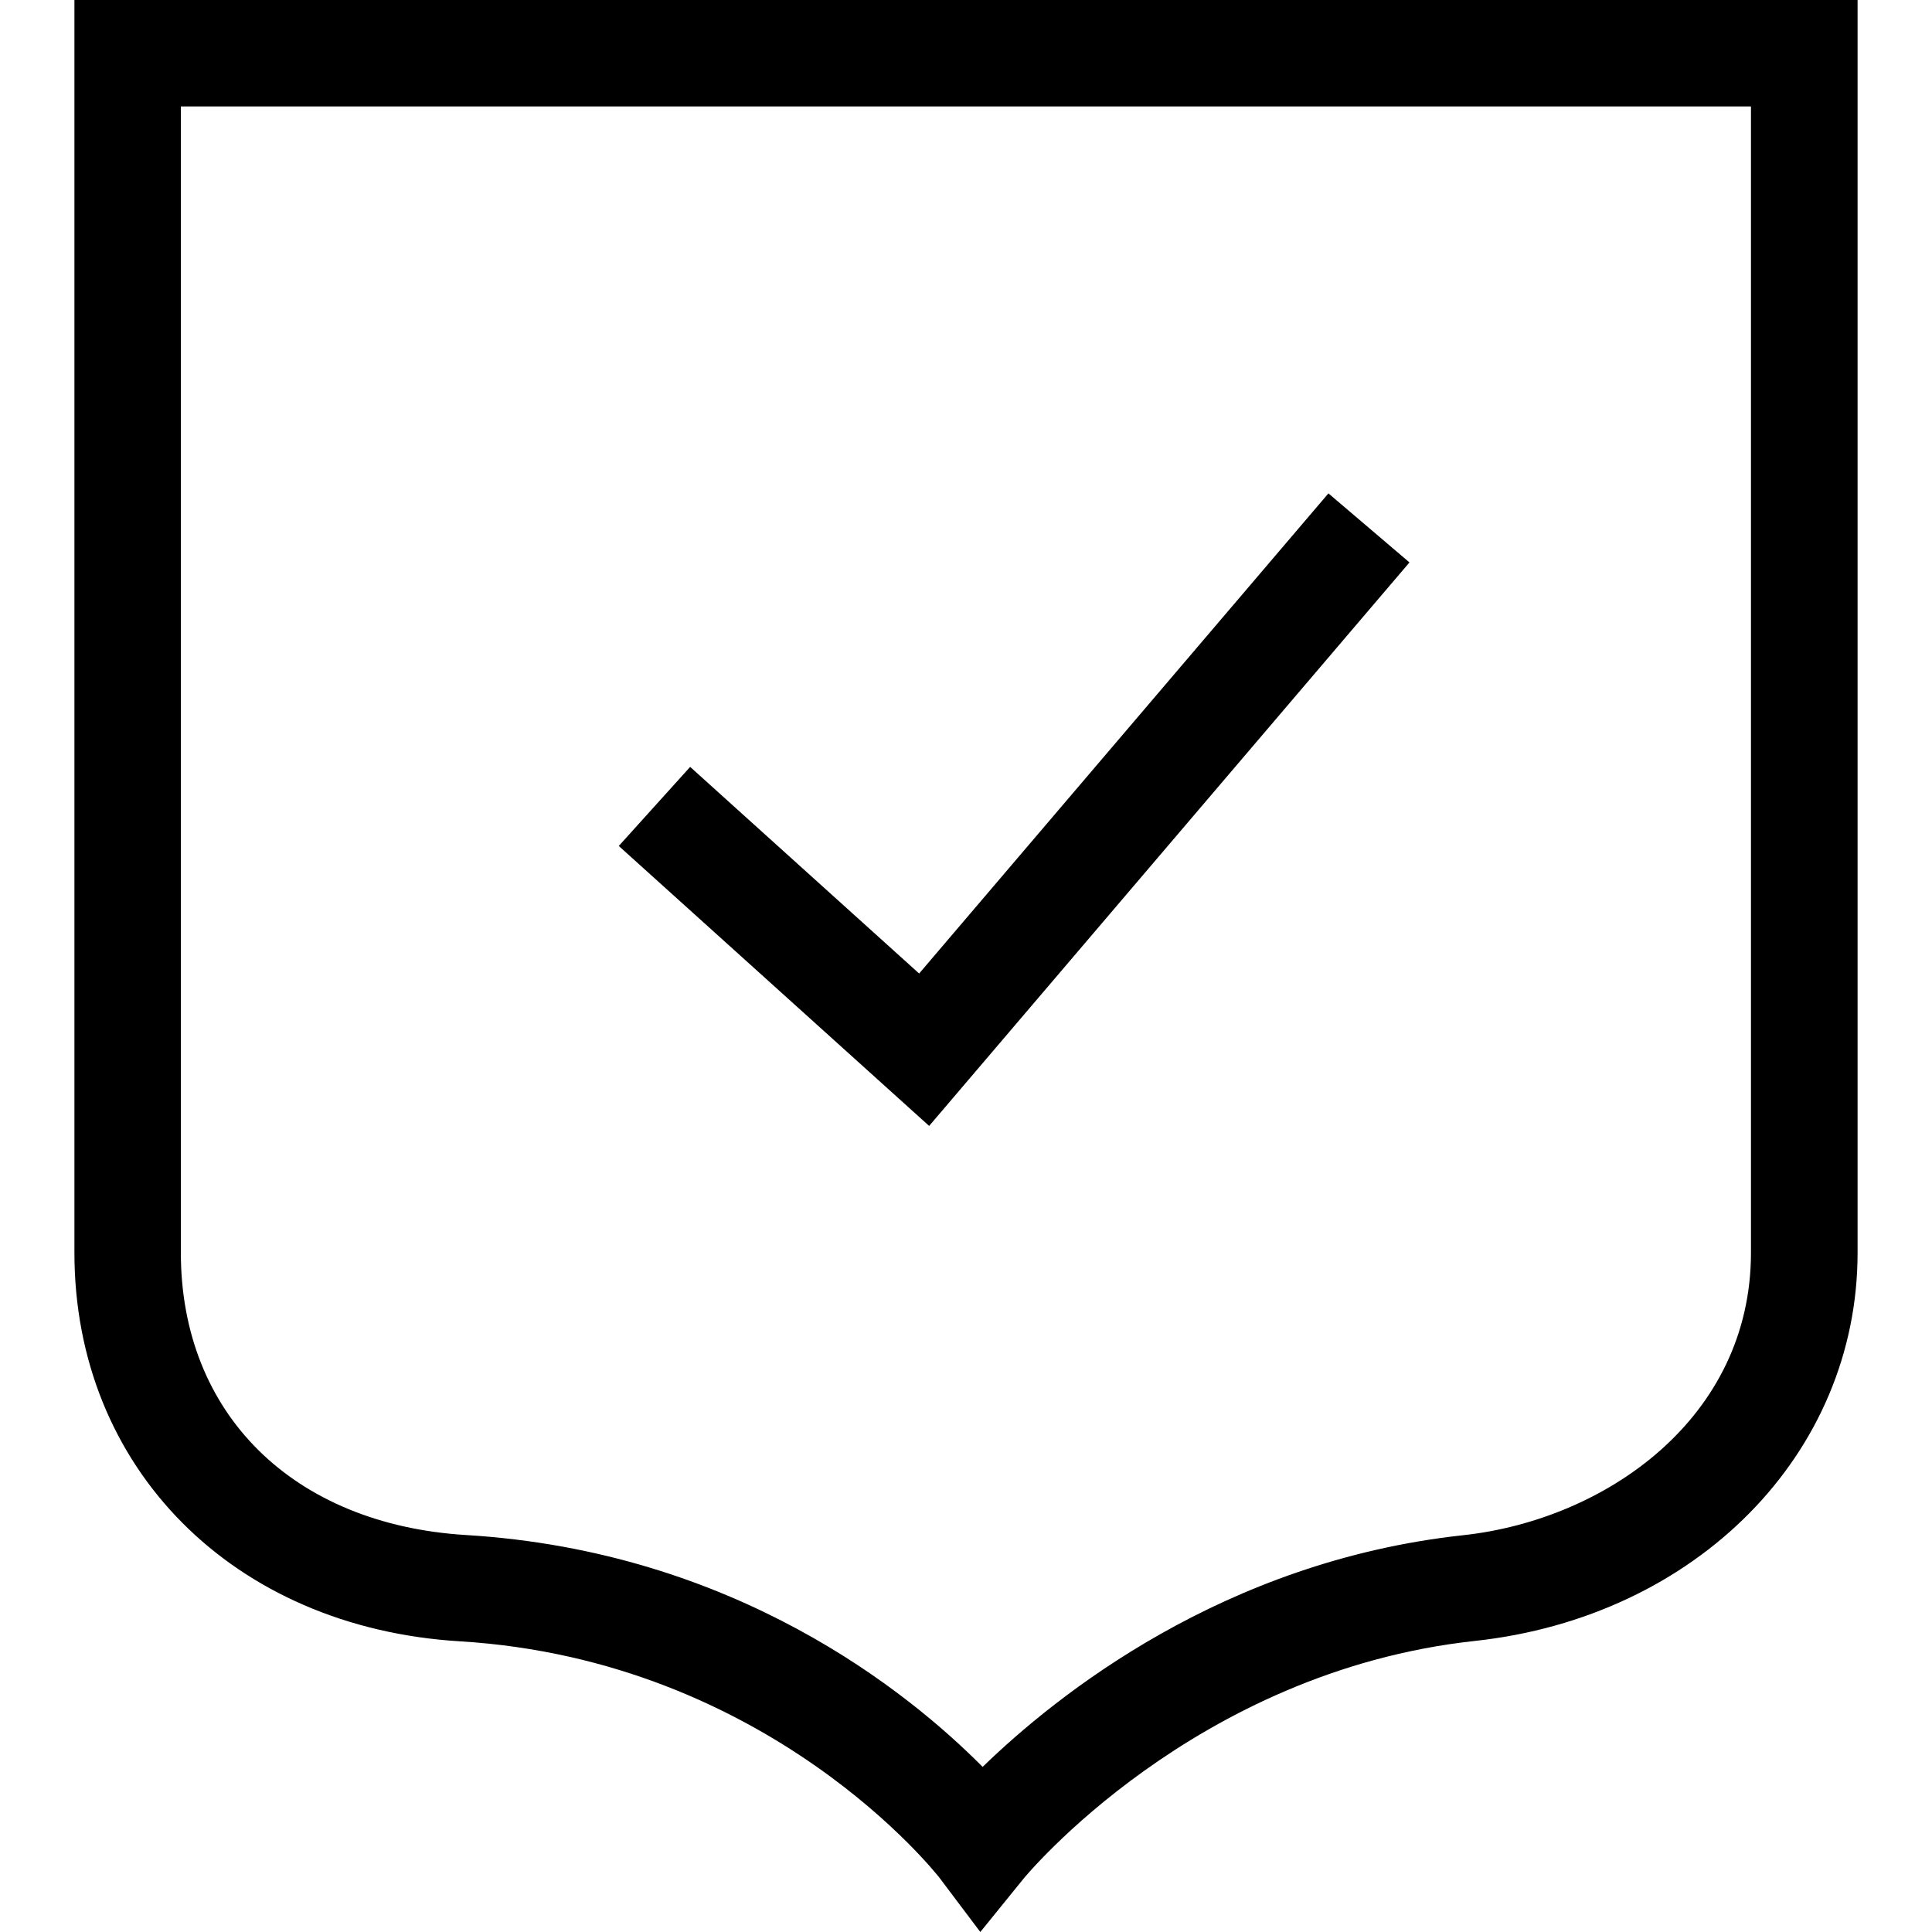 <?xml version="1.0" encoding="utf-8"?>
<!-- Generator: Adobe Illustrator 24.0.3, SVG Export Plug-In . SVG Version: 6.00 Build 0)  -->
<svg version="1.1" id="Layer_1" xmlns="http://www.w3.org/2000/svg" xmlns:xlink="http://www.w3.org/1999/xlink" x="0px" y="0px"
	 viewBox="0 0 108 108" style="enable-background:new 0 0 108 108;" xml:space="preserve">
<g>
	<path d="M54.8,108l-2.29-3.04c-0.09-0.11-9.47-12.16-26.81-13.21c-12.68-0.77-21.54-9.7-21.54-21.72V0h99.68v70.03
		c0,11.23-9,20.36-21.4,21.7c-15.67,1.7-25.15,13.19-25.24,13.31L54.8,108z M10.11,5.95v64.08c0,8.99,6.26,15.19,15.95,15.78
		c15.01,0.91,24.71,8.77,28.87,12.96c4.13-4.01,13.47-11.5,26.86-12.95c8-0.87,16.09-6.57,16.09-15.79V5.95H10.11z"/>
	<polygon points="51.94,62.94 34.59,47.29 38.58,42.87 51.38,54.42 74.26,27.58 78.79,31.44 	"/>
</g>
</svg>
